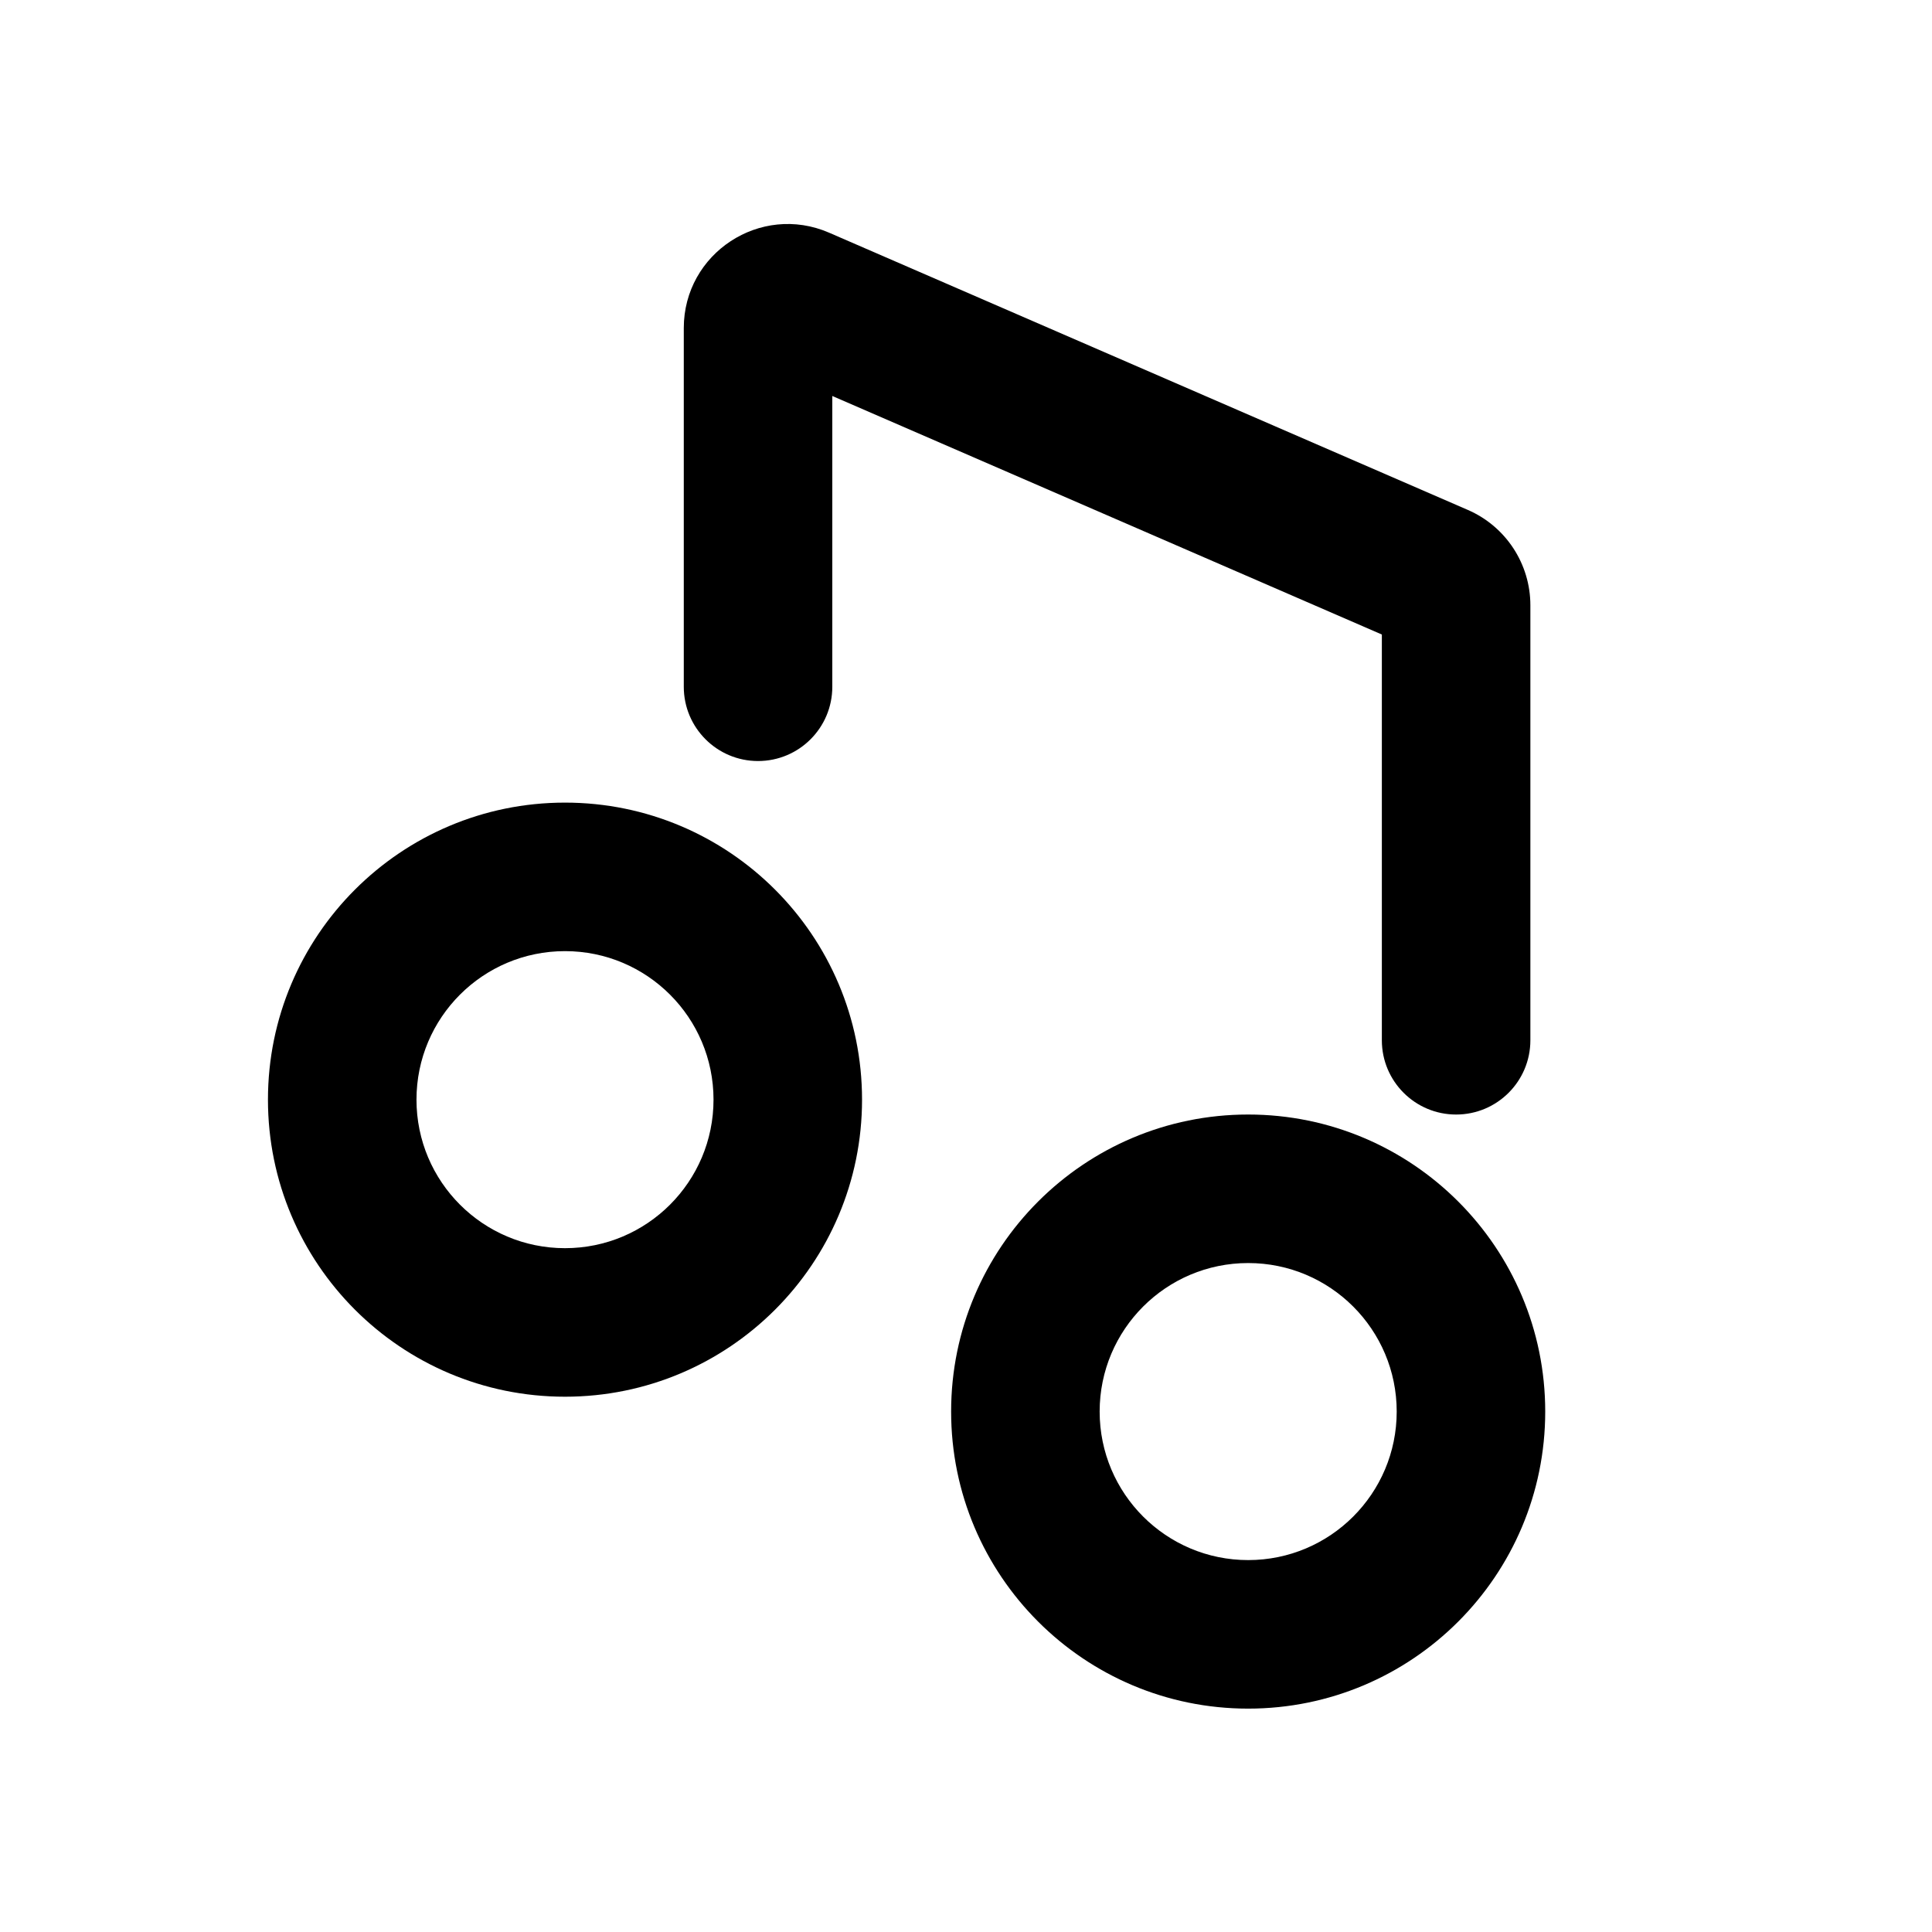 <?xml version="1.0" encoding="UTF-8"?>
<!-- Uploaded to: ICON Repo, www.svgrepo.com, Generator: ICON Repo Mixer Tools -->
<svg fill="#000000" width="800px" height="800px" version="1.1" viewBox="144 144 512 512" xmlns="http://www.w3.org/2000/svg">
 <g fill-rule="evenodd">
  <path d="m372.45 435.42c0 43.477-35.242 78.723-78.719 78.723-43.477 0-78.719-35.246-78.719-78.723s35.242-78.719 78.719-78.719c43.477 0 78.719 35.242 78.719 78.719zm-39.359 0c0 21.738-17.621 39.359-39.359 39.359-21.738 0-39.359-17.621-39.359-39.359s17.621-39.359 39.359-39.359c21.738 0 39.359 17.621 39.359 39.359z"/>
  <path d="m553.5 518.08c0 43.477-35.246 78.723-78.723 78.723-43.473 0-78.719-35.246-78.719-78.723s35.246-78.719 78.719-78.719c43.477 0 78.723 35.242 78.723 78.719zm-39.359 0c0 21.738-17.625 39.359-39.363 39.359-21.734 0-39.359-17.621-39.359-39.359s17.625-39.359 39.359-39.359c21.738 0 39.363 17.621 39.363 39.359z"/>
  <path d="m364.57 248.94v77.062c0 10.871-8.812 19.68-19.68 19.68-10.867 0-19.68-8.809-19.68-19.68v-95.059c0-19.836 20.328-33.172 38.523-25.273l169.25 73.461c10.07 4.367 16.582 14.297 16.582 25.273v115.28c0 10.867-8.812 19.68-19.68 19.68-10.867 0-19.68-8.812-19.68-19.68v-107.53z"/>
 </g>
</svg>
